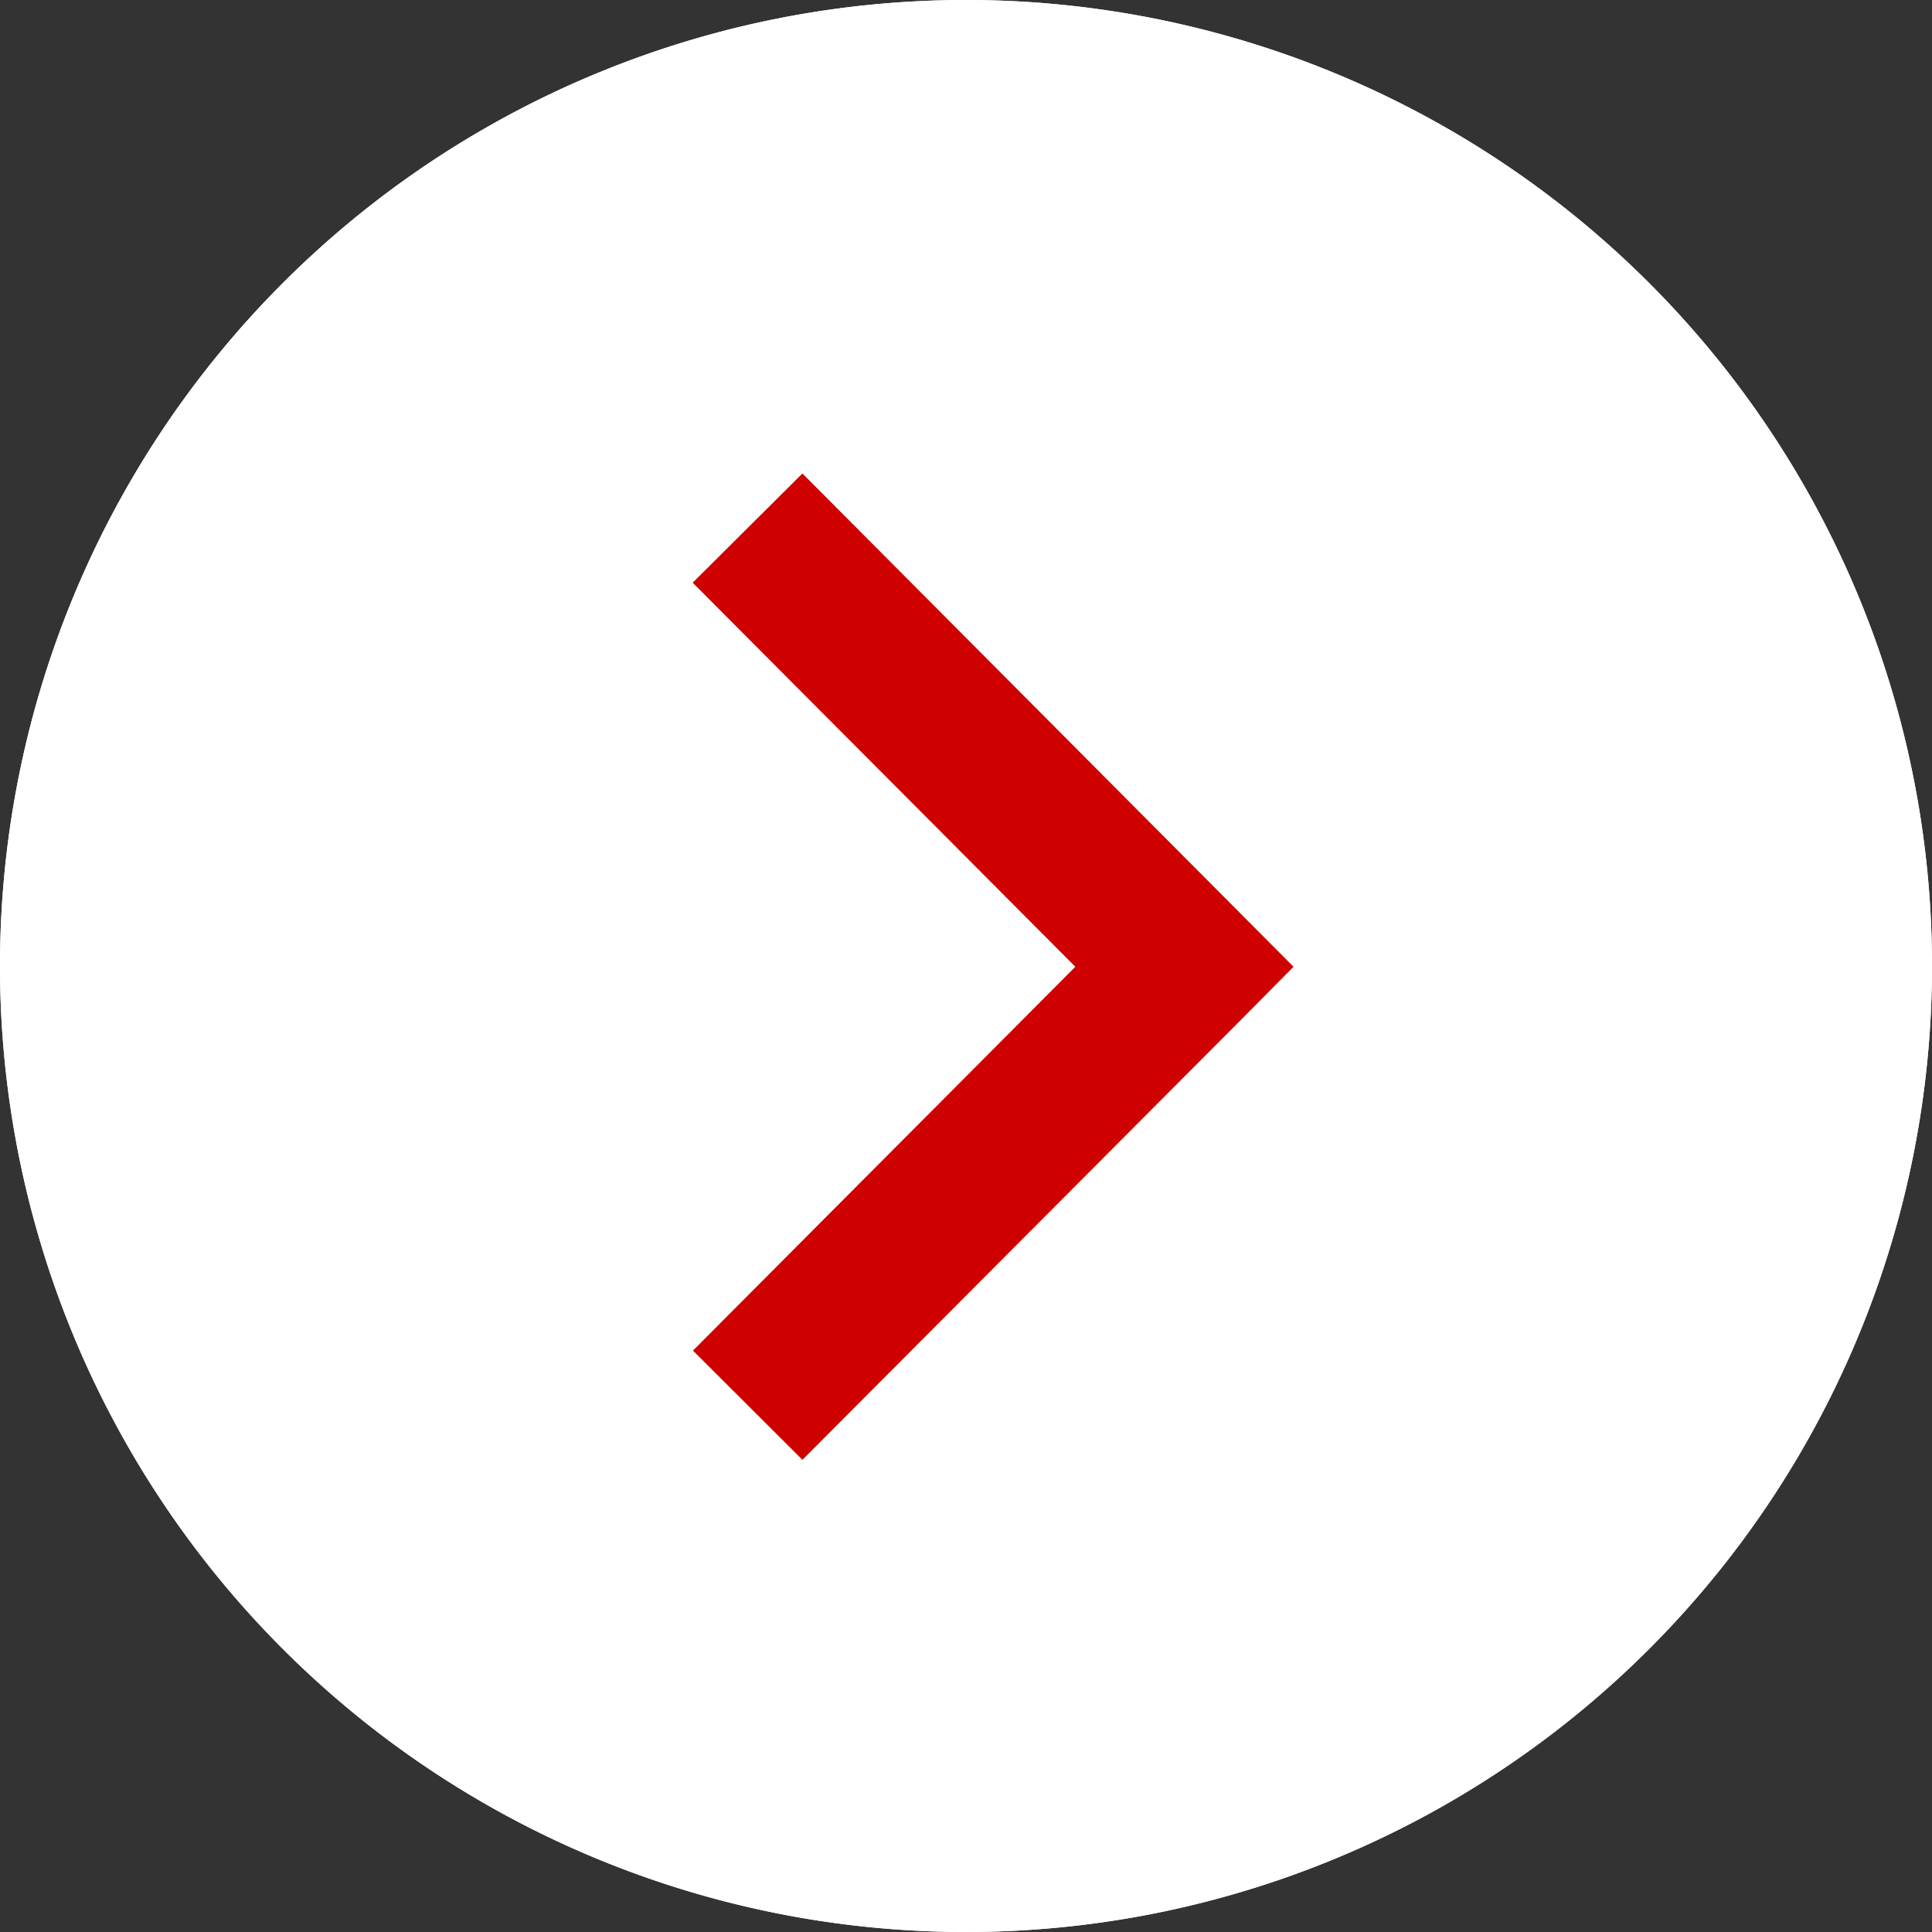 <svg xmlns="http://www.w3.org/2000/svg" width="15" height="15" viewBox="0 0 15 15">
  <rect x="0" y="0" width="15" height="15" fill="#333333" stroke="none"/>
  <g id="グループ_1866" data-name="グループ 1866" transform="translate(-17941.832 22543.5)">
    <path id="パス_1675" data-name="パス 1675" d="M7.5,0A7.5,7.5,0,1,1,0,7.5,7.5,7.5,0,0,1,7.5,0Z" transform="translate(17941.832 -22543.5)" fill="#fff"/>
    <path id="パス_1675_-_アウトライン" data-name="パス 1675 - アウトライン" d="M7.5,1A6.5,6.5,0,1,0,14,7.5,6.507,6.507,0,0,0,7.5,1m0-1A7.5,7.5,0,1,1,0,7.5,7.5,7.5,0,0,1,7.5,0Z" transform="translate(17941.832 -22543.5)" fill="#fff"/>
    <path id="パス_1673" data-name="パス 1673" d="M-11488.42-16956.664l-.85-.848,2.969-2.98-2.971-2.982.852-.848,3.813,3.83-.422.426Z" transform="translate(29436.482 -5575.502)" fill="#ce0000"/>
  </g>
</svg>

